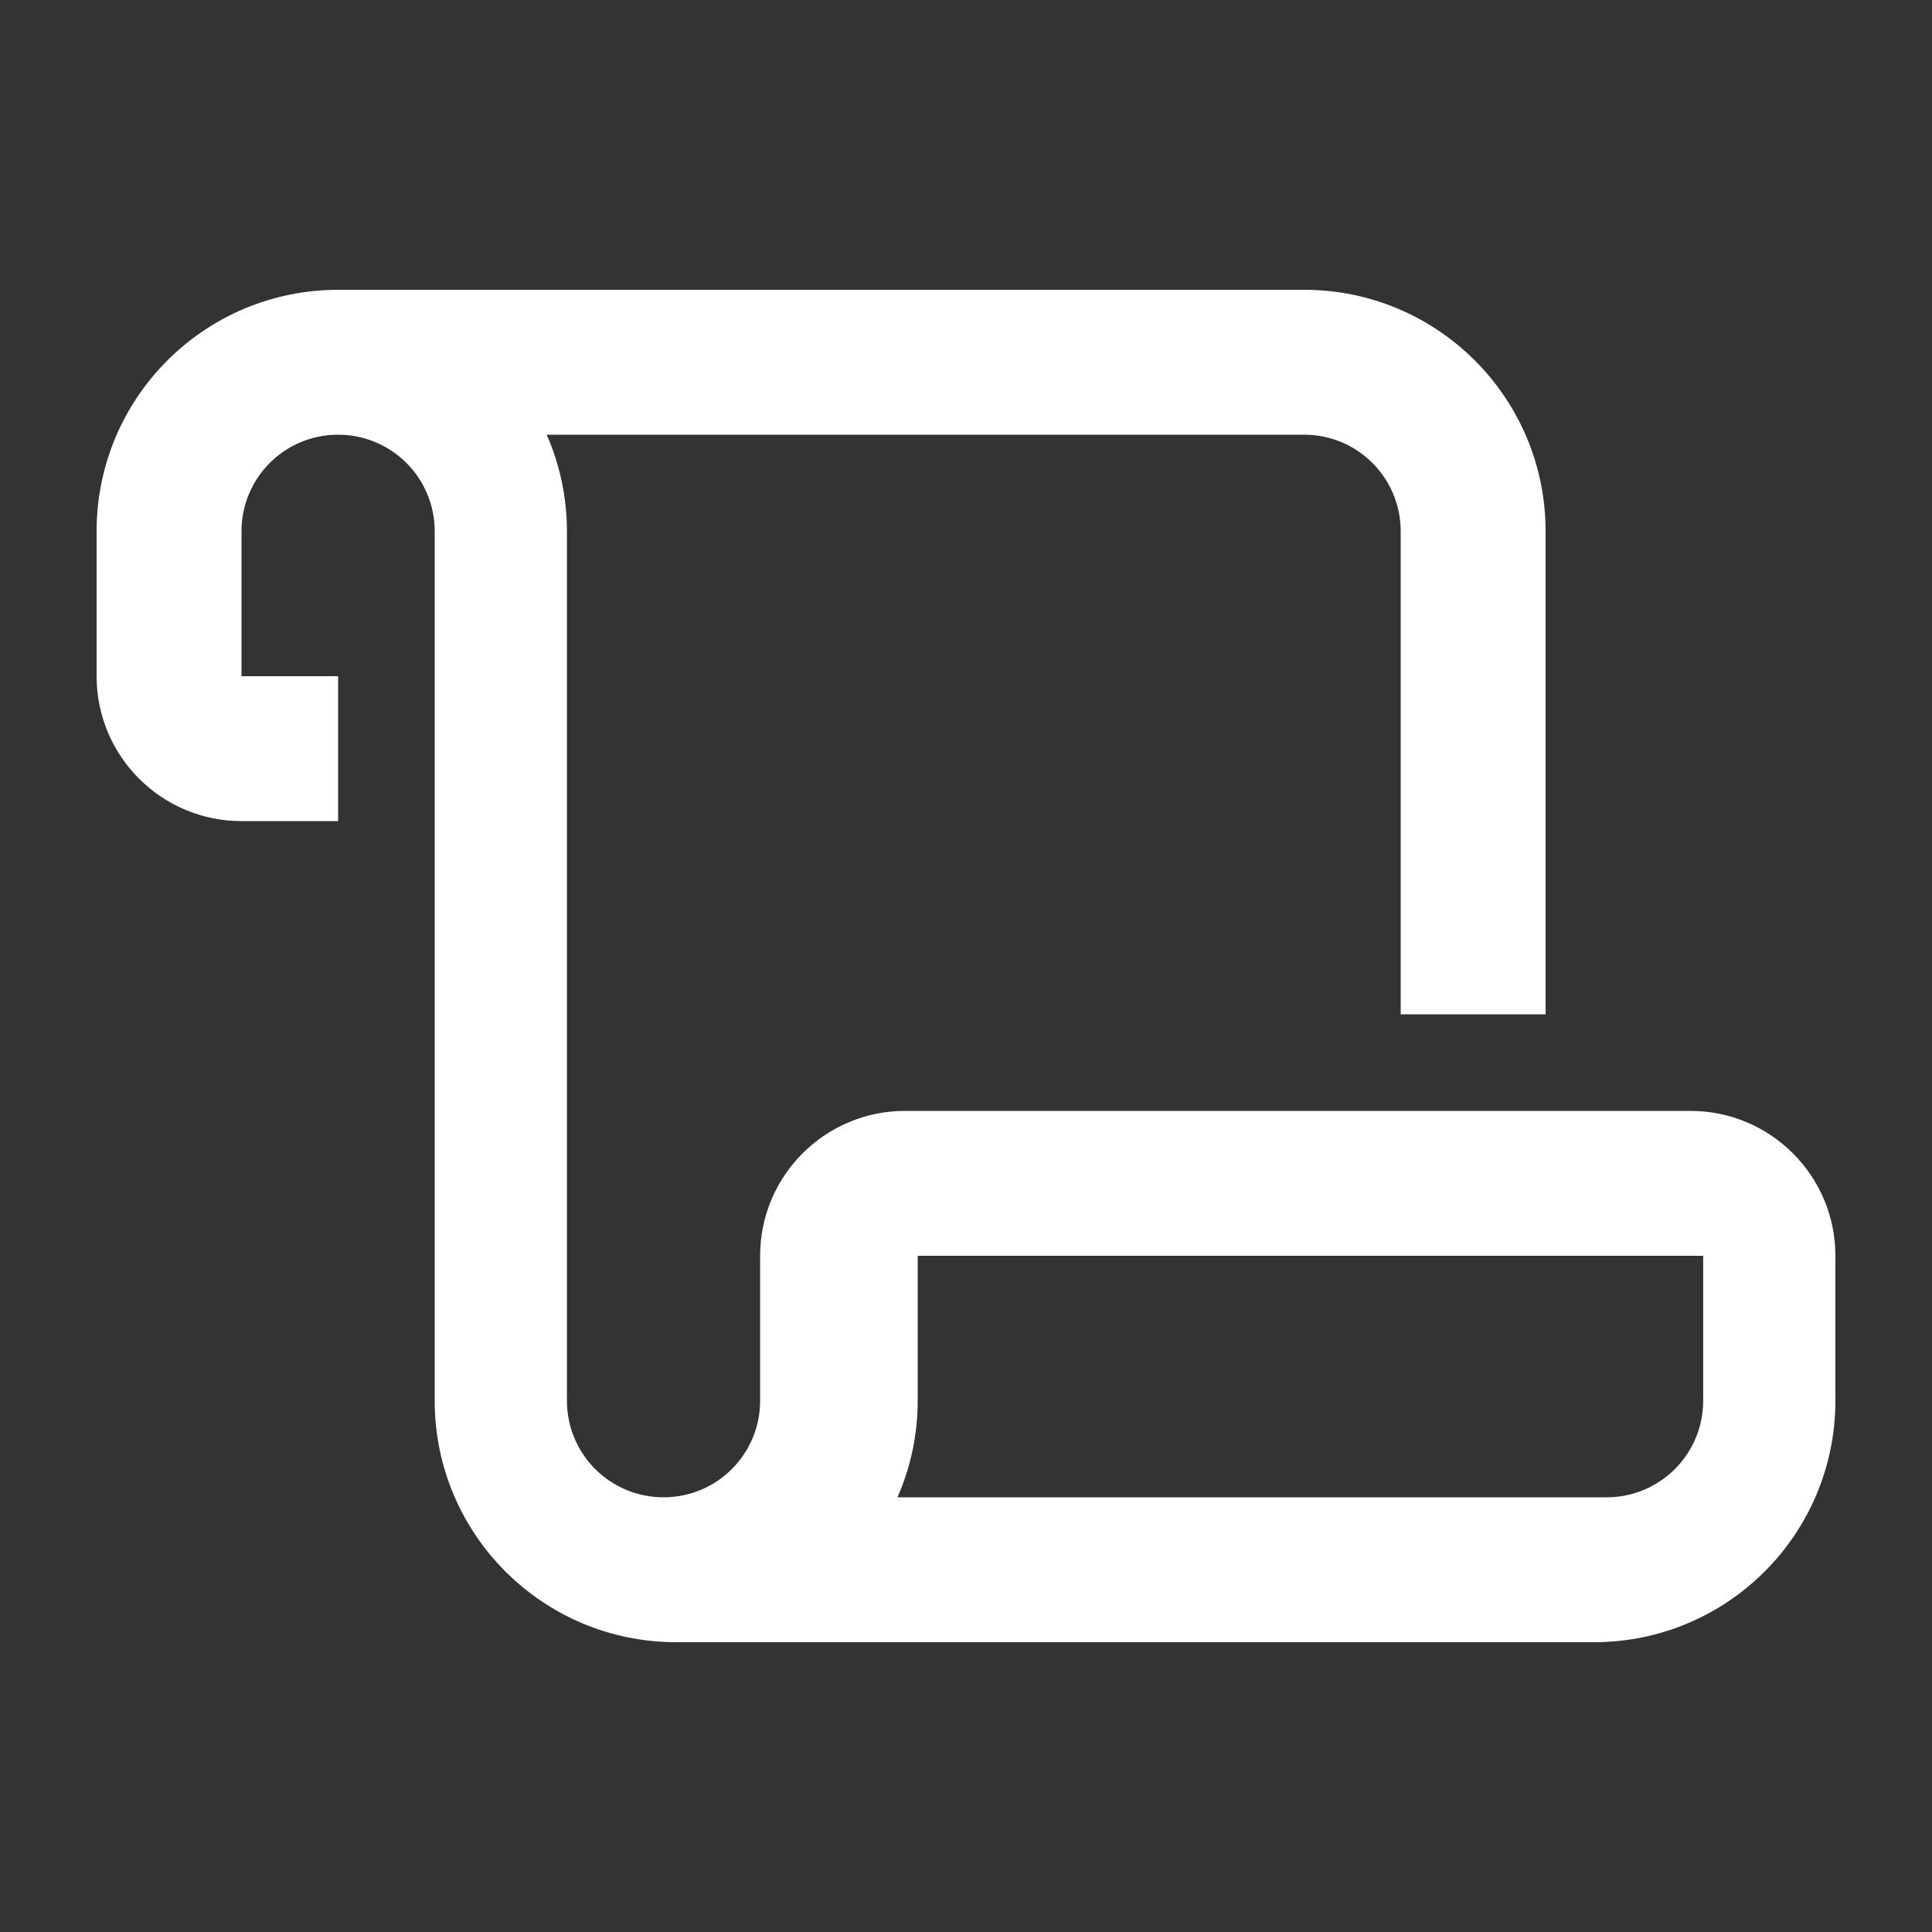 <svg width="80" height="80" viewBox="0 0 80 80" fill="none" xmlns="http://www.w3.org/2000/svg">
<rect x="0" y="0" width="80" height="80" fill="#333333" stroke="none"/>
<path d="M10 22C10 19.788 11.787 18 14 18C16.212 18 18 19.788 18 22V58C18 63.525 22.475 68 28 68H66C71.525 68 76 63.525 76 58V52C76 48.688 73.312 46 70 46H69.925H69.85H69.775H69.7H69.625H69.55H69.475H69.4H69.325H69.25H69.175H69.1H69.025H68.95H68.875H68.8H68.725H68.65H68.575H68.5H68.438H68.362H68.3H68.225H68.162H68.1H68.037H67.975H67.912H67.85H67.787H67.725H67.662H67.6H67.537H67.475H67.412H67.35H67.287H67.225H67.162H67.1H67.037H66.975H66.912H66.85H66.787H66.725H66.662H66.6H66.537H66.475H66.412H66.35H66.287H66.225H66.162H66.1H66.037H65.975H65.912H65.85H65.787H65.725H65.662H65.6H65.537H65.475H65.412H65.35H65.287H65.225H65.162H65.1H65.037H64.975H64.912H64.85H64.787H64.725H64.662H64.6H64.537H64.475H64.412H64.35H64.287H64.225H64.162H64.1H64.037H63.975H63.913H63.85H63.788H63.725H63.663H63.6H63.538H63.475H63.413H63.35H63.288H63.225H63.163H63.1H63.038H62.975H62.913H62.85H62.788H62.725H62.663H62.6H62.538H62.475H62.413H62.35H62.288H62.225H62.163H62.1H62.038H61.975H61.913H61.85H61.788H61.725H61.663H61.6H61.538H61.475H61.413H61.35H61.288H61.225H61.163H61.1H61.038H60.975H60.913H60.85H60.788H60.725H60.663H60.6H60.538H60.475H60.413H60.35H60.288H60.225H60.163H60.1H60.038H59.975H59.913H59.85H59.788H59.725H59.663H59.6H59.538H59.475H59.413H59.35H59.288H59.225H59.163H59.1H59.038H58.975H58.913H58.85H58.788H58.725H58.663H58.6H58.538H58.475H58.413H58.35H58.288H58.225H58.163H58.1H58.038H57.975H57.913H57.85H57.788H57.725H57.663H57.6H57.538H57.475H57.413H57.35H57.288H57.225H57.163H57.1H57.038H56.975H56.913H56.85H56.788H56.725H56.663H56.6H56.538H56.475H56.413H56.35H56.288H56.225H56.163H56.1H56.038H55.975H55.913H55.85H55.788H55.725H55.663H55.6H55.538H55.475H55.413H55.35H55.288H55.225H55.163H55.1H55.038H54.975H54.913H54.85H54.788H54.725H54.663H54.6H54.538H54.475H54.413H54.35H54.288H54.225H54.163H54.1H54.038H53.975H53.913H53.85H53.788H53.725H53.663H53.6H53.538H53.475H53.413H53.35H53.288H53.225H53.163H53.1H53.038H52.975H52.913H52.85H52.788H52.725H52.663H52.6H52.538H52.475H52.413H52.35H52.288H52.225H52.163H52.1H52.038H51.975H51.913H51.85H51.788H51.725H51.663H51.6H51.538H51.475H51.413H51.35H51.288H51.225H51.163H51.1H51.038H50.975H50.913H50.85H50.788H50.725H50.663H50.6H50.538H50.475H50.413H50.35H50.288H50.225H50.163H50.1H50.038H49.975H49.913H49.85H49.788H49.725H49.663H49.6H49.538H49.475H49.413H49.35H49.288H49.225H49.163H49.1H49.038H48.975H48.913H48.85H48.788H48.725H48.663H48.6H48.538H48.475H48.413H48.35H48.288H48.225H48.163H48.1H48.038H47.975H47.913H47.85H47.788H47.725H47.663H47.6H47.538H47.475H47.413H47.35H47.288H47.225H47.163H47.1H47.038H46.975H46.913H46.85H46.788H46.725H46.663H46.6H46.538H46.475H46.413H46.35H46.288H46.225H46.163H46.1H46.038H45.975H45.913H45.85H45.788H45.725H45.663H45.6H45.538H45.475H45.413H45.35H45.288H45.225H45.163H45.1H45.038H44.975H44.913H44.85H44.788H44.725H44.663H44.6H44.538H44.475H44.413H44.35H44.288H44.225H44.163H44.1H44.038H43.975H43.913H43.85H43.788H43.725H43.663H43.6H43.538H43.475H43.413H43.35H43.288H43.225H43.163H43.1H43.038H42.975H42.913H42.85H42.788H42.725H42.663H42.6H42.538H42.475H42.413H42.35H42.288H42.225H42.163H42.1H42.038H41.975H41.913H41.85H41.788H41.725H41.663H41.6H41.538H41.475H41.413H41.35H41.288H41.225H41.163H41.1H41.038H40.975H40.913H40.85H40.788H40.725H40.663H40.6H40.538H40.475H40.413H40.35H40.288H40.225H40.163H40.1H40.038H39.975H39.913H39.85H39.788H39.725H39.663H39.6H39.538H39.475H39.413H39.35H39.288H39.225H39.163H39.1H39.038H38.975H38.9H38.825H38.75H38.675H38.6H38.525H38.45H38.375H38.3H38.225H38.15H38.075H38H37.925H37.85H37.775H37.7H37.625H37.55H37.475C34.163 46 31.475 48.688 31.475 52V58C31.475 60.212 29.688 62 27.475 62C25.262 62 23.475 60.212 23.475 58V22C23.475 20.575 23.175 19.225 22.637 18H54C56.212 18 58 19.788 58 22V42H64V22C64 16.475 59.525 12 54 12H14C8.475 12 4 16.475 4 22V28C4 31.312 6.688 34 10 34H14V28H10V22ZM66 62H37.163C37.7 60.775 38 59.425 38 58V52H38.075H38.15H38.225H38.3H38.375H38.45H38.525H38.6H38.675H38.75H38.825H38.9H38.975H39.05H39.125H39.2H39.275H39.35H39.425H39.5H39.562H39.625H39.688H39.75H39.812H39.875H39.938H40H40.062H40.125H40.188H40.25H40.312H40.375H40.438H40.5H40.562H40.625H40.688H40.75H40.812H40.875H40.938H41H41.062H41.125H41.188H41.25H41.312H41.375H41.438H41.5H41.562H41.625H41.688H41.75H41.812H41.875H41.938H42H42.062H42.125H42.188H42.25H42.312H42.375H42.438H42.5H42.562H42.625H42.688H42.75H42.812H42.875H42.938H43H43.062H43.125H43.188H43.25H43.312H43.375H43.438H43.5H43.562H43.625H43.688H43.75H43.812H43.875H43.938H44H44.062H44.125H44.188H44.25H44.312H44.375H44.438H44.5H44.562H44.625H44.688H44.75H44.812H44.875H44.938H45H45.062H45.125H45.188H45.25H45.312H45.375H45.438H45.5H45.562H45.625H45.688H45.75H45.812H45.875H45.938H46H46.062H46.125H46.188H46.25H46.312H46.375H46.438H46.5H46.562H46.625H46.688H46.75H46.812H46.875H46.938H47H47.062H47.125H47.188H47.25H47.312H47.375H47.438H47.5H47.562H47.625H47.688H47.75H47.812H47.875H47.938H48H48.062H48.125H48.188H48.25H48.312H48.375H48.438H48.5H48.562H48.625H48.688H48.75H48.812H48.875H48.938H49H49.062H49.125H49.188H49.25H49.312H49.375H49.438H49.5H49.562H49.625H49.688H49.75H49.812H49.875H49.938H50H50.062H50.125H50.188H50.25H50.312H50.375H50.438H50.5H50.562H50.625H50.688H50.75H50.812H50.875H50.938H51H51.062H51.125H51.188H51.25H51.312H51.375H51.438H51.5H51.562H51.625H51.688H51.75H51.812H51.875H51.938H52H52.062H52.125H52.188H52.25H52.312H52.375H52.438H52.5H52.562H52.625H52.688H52.75H52.812H52.875H52.938H53H53.062H53.125H53.188H53.25H53.312H53.375H53.438H53.5H53.562H53.625H53.688H53.75H53.812H53.875H53.938H54H54.062H54.125H54.188H54.25H54.312H54.375H54.438H54.5H54.562H54.625H54.688H54.75H54.812H54.875H54.938H55H55.062H55.125H55.188H55.25H55.312H55.375H55.438H55.5H55.562H55.625H55.688H55.75H55.812H55.875H55.938H56H56.062H56.125H56.188H56.25H56.312H56.375H56.438H56.5H56.562H56.625H56.688H56.75H56.812H56.875H56.938H57H57.062H57.125H57.188H57.25H57.312H57.375H57.438H57.5H57.562H57.625H57.688H57.75H57.812H57.875H57.938H58H58.062H58.125H58.188H58.25H58.312H58.375H58.438H58.5H58.562H58.625H58.688H58.75H58.812H58.875H58.938H59H59.062H59.125H59.188H59.25H59.312H59.375H59.438H59.5H59.562H59.625H59.688H59.75H59.812H59.875H59.938H60H60.062H60.125H60.188H60.25H60.312H60.375H60.438H60.5H60.562H60.625H60.688H60.75H60.812H60.875H60.938H61H61.062H61.125H61.188H61.25H61.312H61.375H61.438H61.5H61.562H61.625H61.688H61.75H61.812H61.875H61.938H62H62.062H62.125H62.188H62.25H62.312H62.375H62.438H62.5H62.562H62.625H62.688H62.75H62.812H62.875H62.938H63H63.062H63.125H63.188H63.25H63.312H63.375H63.438H63.5H63.562H63.625H63.688H63.75H63.812H63.875H63.938H64H64.062H64.125H64.188H64.25H64.312H64.375H64.438H64.5H64.562H64.625H64.688H64.75H64.812H64.875H64.938H65H65.062H65.125H65.188H65.25H65.312H65.375H65.438H65.5H65.562H65.625H65.688H65.75H65.812H65.875H65.938H66H66.062H66.125H66.188H66.25H66.312H66.375H66.438H66.5H66.562H66.625H66.688H66.75H66.812H66.875H66.938H67H67.062H67.125H67.188H67.25H67.312H67.375H67.438H67.5H67.562H67.625H67.688H67.75H67.812H67.875H67.938H68H68.062H68.125H68.188H68.25H68.312H68.375H68.438H68.5H68.562H68.625H68.688H68.75H68.825H68.888H68.963H69.025H69.1H69.175H69.25H69.325H69.4H69.475H69.55H69.625H69.7H69.775H69.85H69.925H70H70.075H70.15H70.225H70.3H70.375H70.45H70.525V58C70.525 60.212 68.737 62 66.525 62H66Z" fill="white"/>
</svg>
